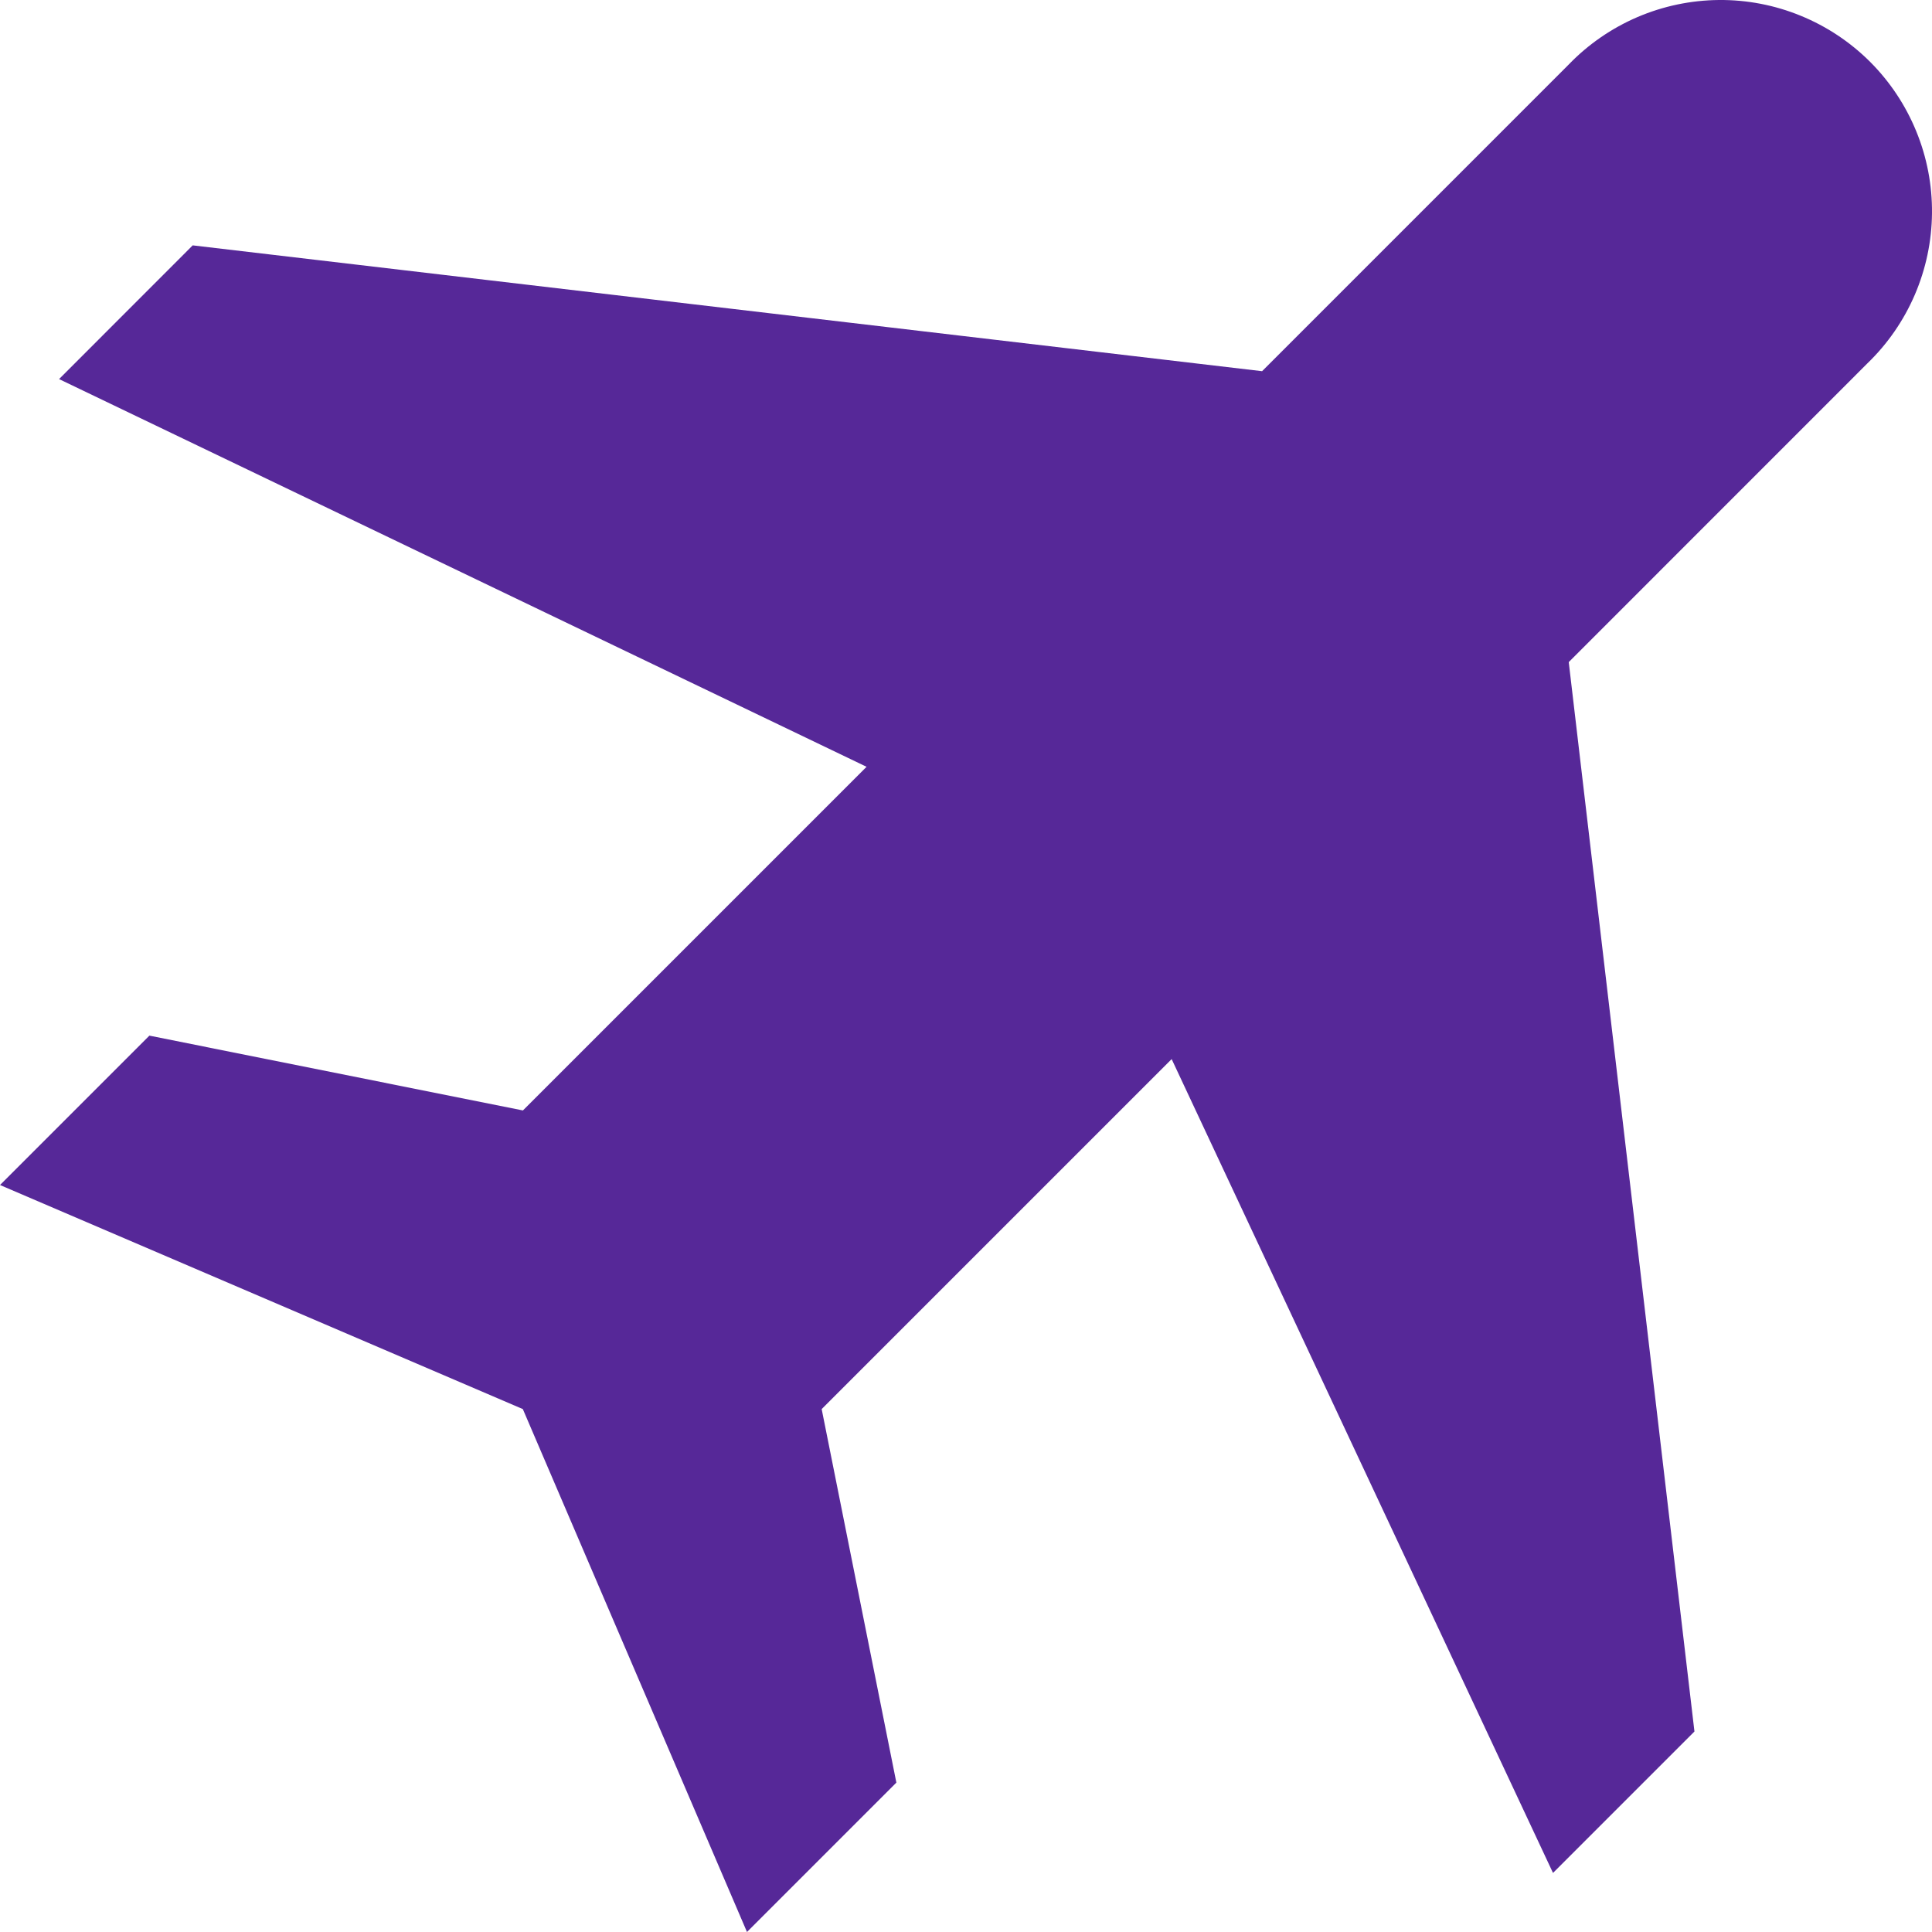 <svg width="47" height="47" viewBox="0 0 47 47" fill="none" xmlns="http://www.w3.org/2000/svg">
<path d="M3.634 25.194L0 28.828L12.719 34.279L18.172 47L21.806 43.366L19.989 34.279L28.503 25.765L37.78 45.563L41.221 42.122L38.163 16.107L45.431 8.837C45.922 8.363 46.313 7.796 46.583 7.168C46.852 6.541 46.994 5.867 47 5.184C47.006 4.502 46.876 3.825 46.617 3.194C46.359 2.562 45.977 1.988 45.495 1.505C45.012 1.023 44.438 0.641 43.806 0.383C43.175 0.124 42.498 -0.006 41.816 0C41.133 0.006 40.459 0.148 39.831 0.417C39.204 0.687 38.637 1.078 38.163 1.569L30.703 9.03L4.688 5.969L1.437 9.222L21.081 18.654L12.721 27.014L3.634 25.194Z" fill="#562898"/>
</svg>
